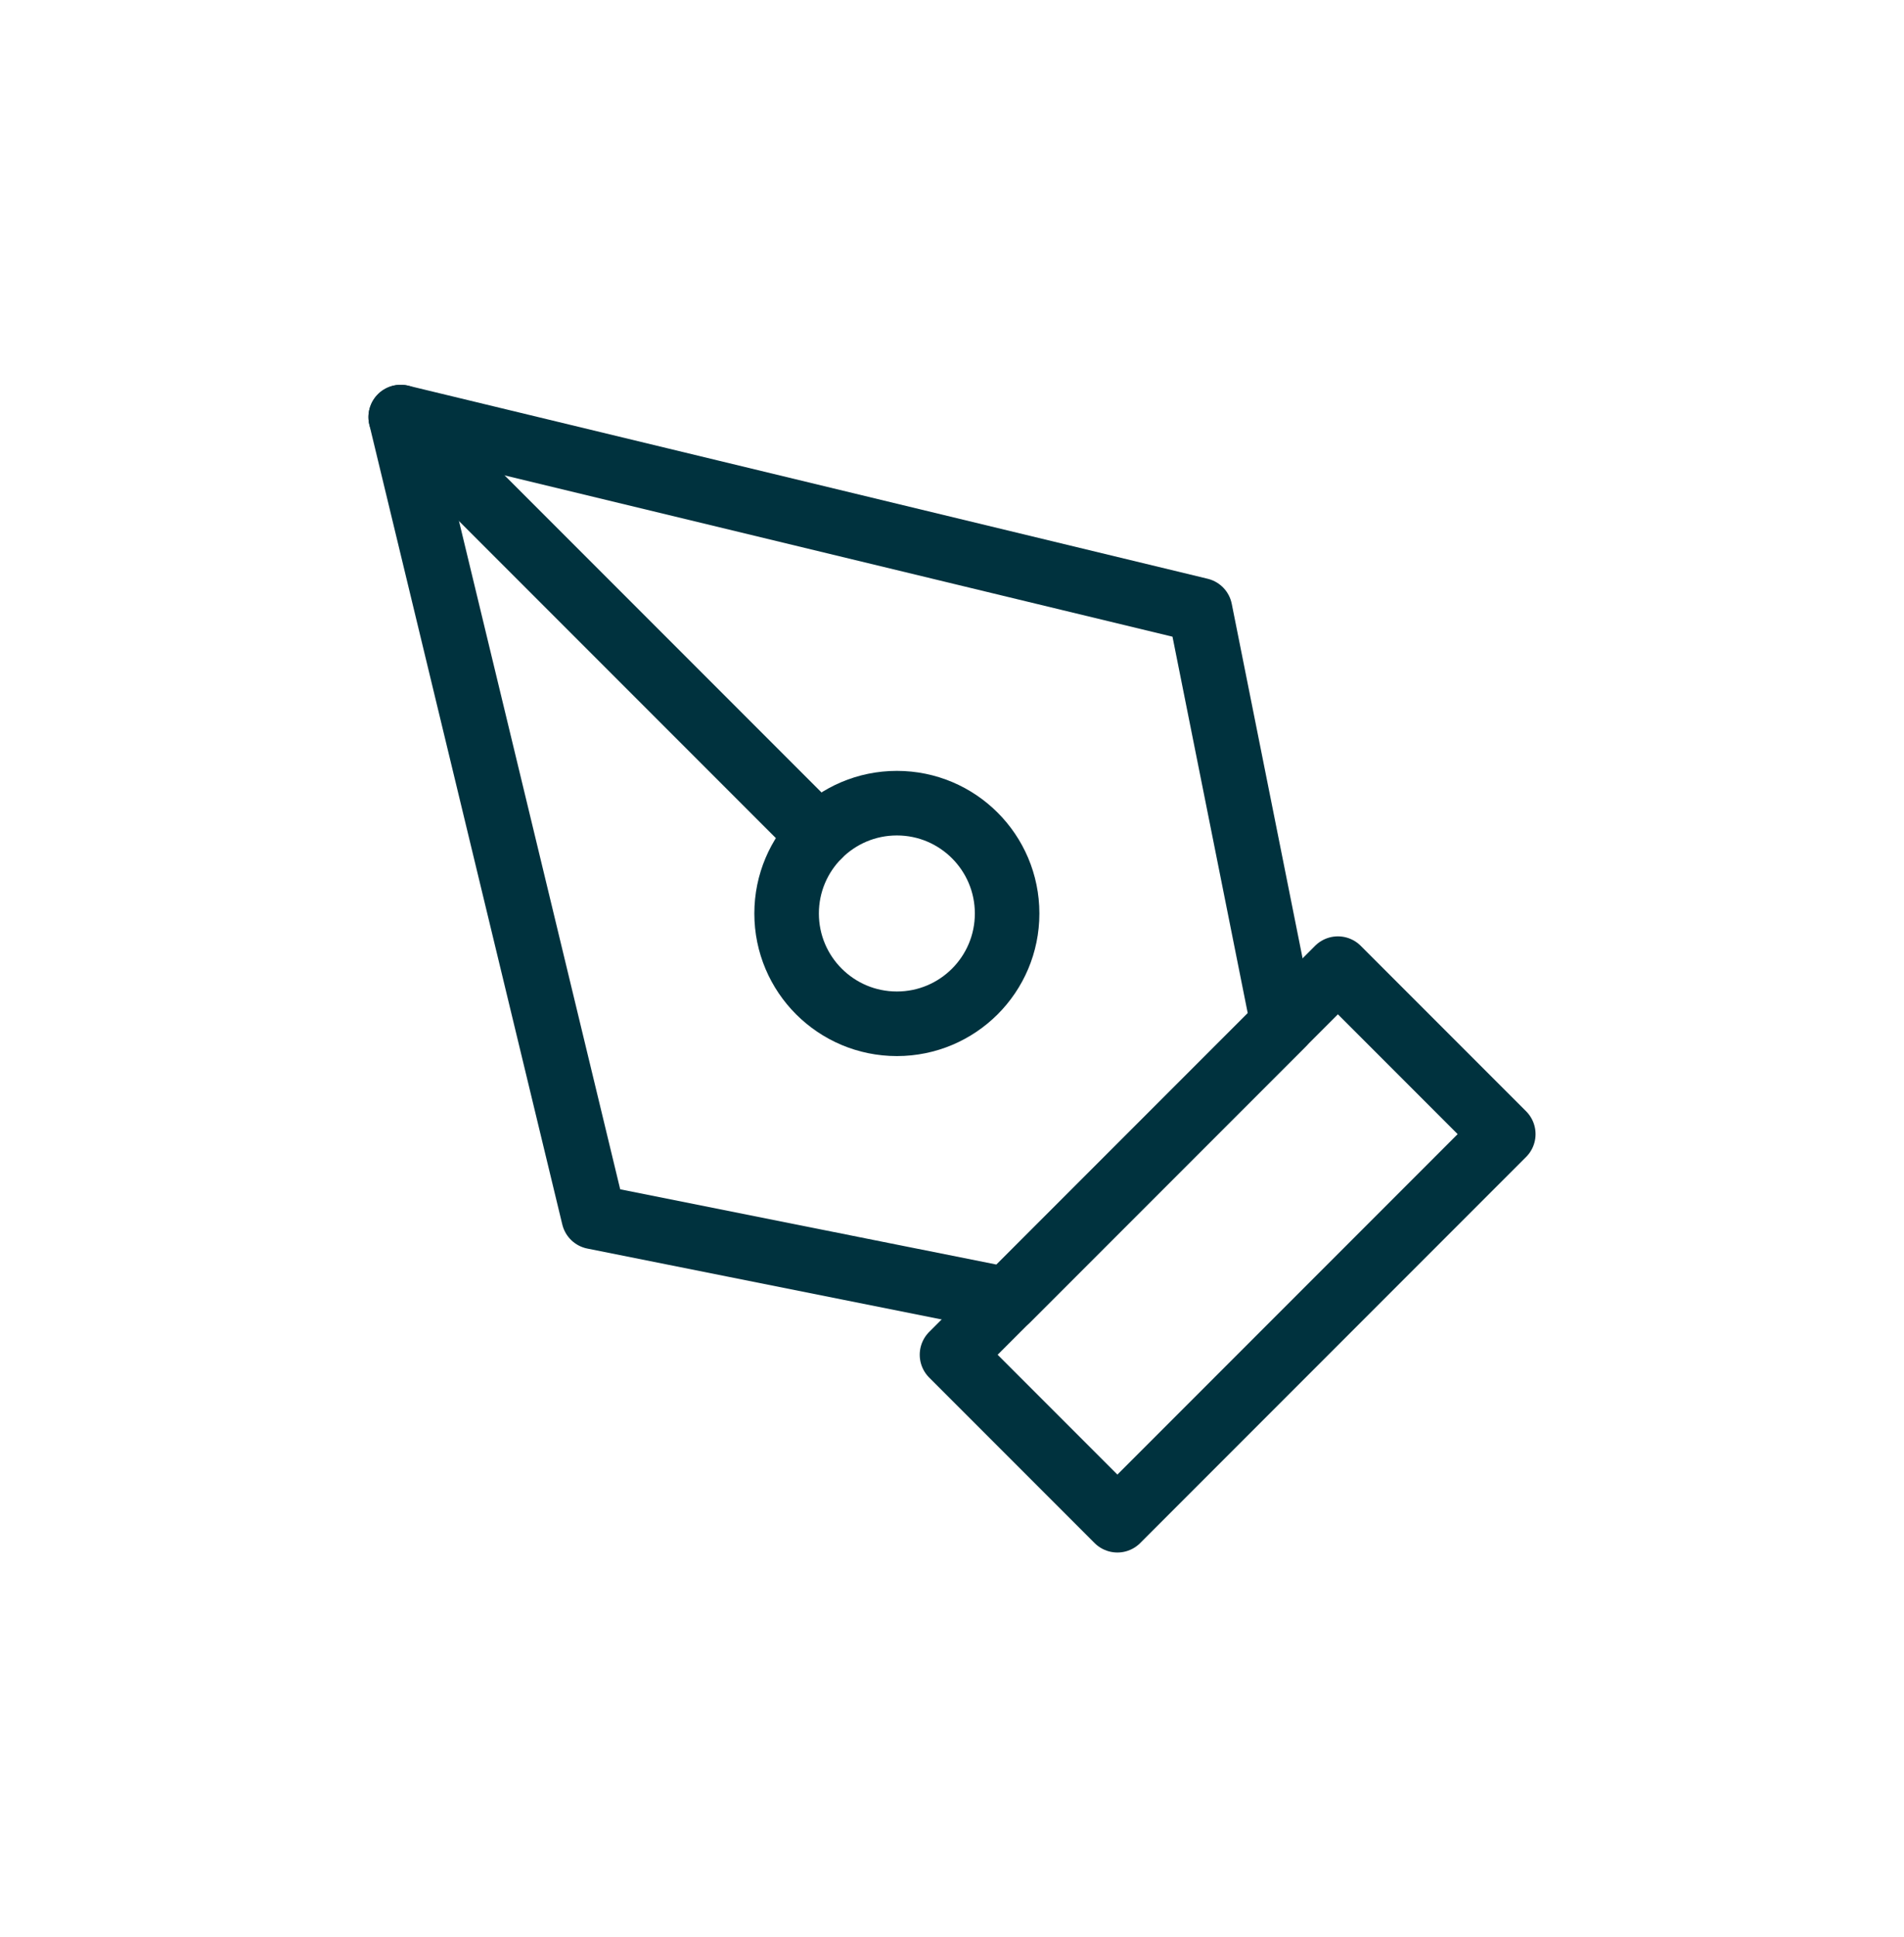 <svg width="59" height="60" viewBox="0 0 59 60" fill="none" xmlns="http://www.w3.org/2000/svg">
<path d="M29.5 41.958L41.458 30L46.583 35.125L34.625 47.083L29.5 41.958Z" stroke="#00323E" stroke-width="2" stroke-linecap="round" stroke-linejoin="round"/>
<path d="M39.75 31.71L37.188 18.897L12.417 12.918L18.396 37.689L31.209 40.251L39.75 31.71Z" stroke="#00323E" stroke-width="2" stroke-linecap="round" stroke-linejoin="round"/>
<path d="M12.417 12.918L25.376 25.877" stroke="#00323E" stroke-width="2" stroke-linecap="round" stroke-linejoin="round"/>
<path d="M27.792 31.708C29.679 31.708 31.208 30.179 31.208 28.292C31.208 26.405 29.679 24.875 27.792 24.875C25.905 24.875 24.375 26.405 24.375 28.292C24.375 30.179 25.905 31.708 27.792 31.708Z" stroke="#00323E" stroke-width="2" stroke-linecap="round" stroke-linejoin="round"/>
</svg>
